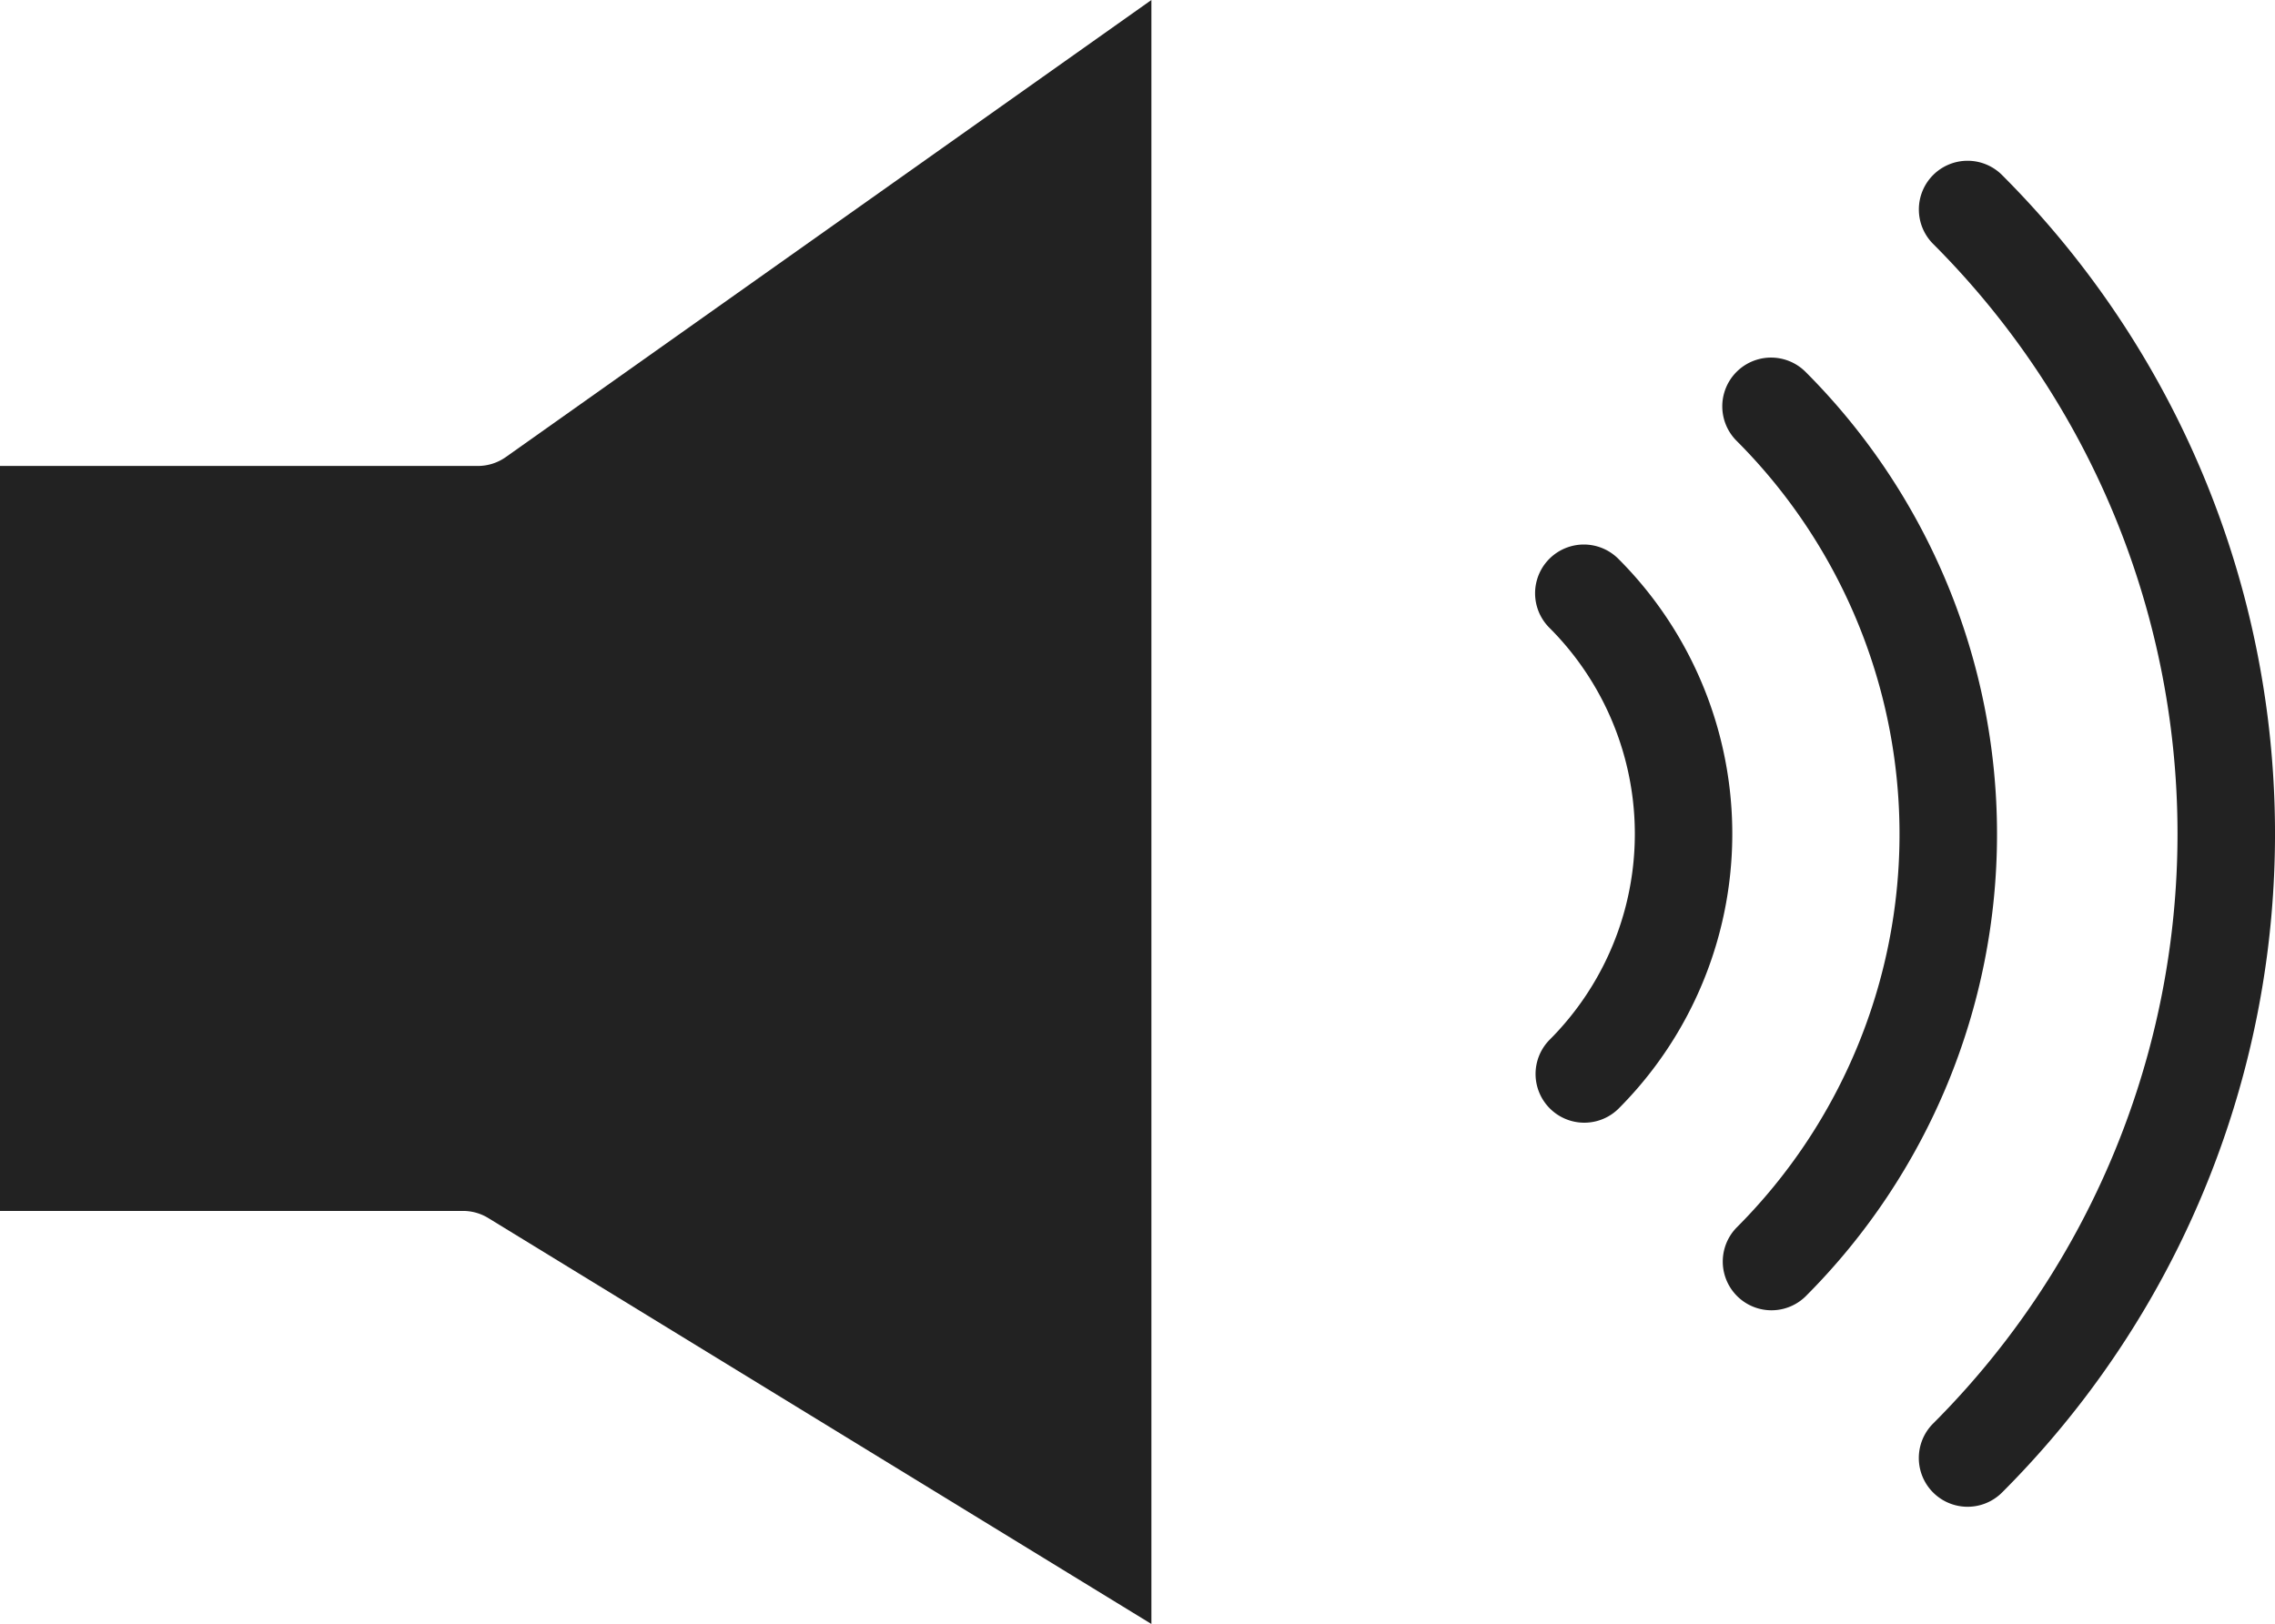 <svg xmlns="http://www.w3.org/2000/svg" xmlns:xlink="http://www.w3.org/1999/xlink" width="21.195" height="15.133" viewBox="0 0 21.195 15.133"><defs><clipPath id="a"><rect width="21.195" height="15.133" fill="#222"/></clipPath></defs><g clip-path="url(#a)"><path d="M10.727,15.133,4.55,11.351a.45.45,0,0,0-.237-.067H0V4.342H4.452a.451.451,0,0,0,.262-.084L10.727,0Z" fill="#222"/><path d="M323.247,27.215a.454.454,0,0,0,0,.642,7.772,7.772,0,0,1,0,10.992.454.454,0,1,0,.642.643,8.68,8.68,0,0,0,0-12.277.454.454,0,0,0-.642,0" transform="translate(-305.237 -25.584)" fill="#222"/><path d="M290.8,60.3a.454.454,0,1,0-.642.643,5.185,5.185,0,0,1,0,7.331.454.454,0,0,0,.642.642,6.093,6.093,0,0,0,0-8.616" transform="translate(-273.979 -56.835)" fill="#222"/><path d="M259.259,91.842a.454.454,0,0,0-.642.643,2.715,2.715,0,0,1,0,3.841.454.454,0,0,0,.642.642,3.624,3.624,0,0,0,0-5.126" transform="translate(-244.182 -86.635)" fill="#222"/></g></svg>
